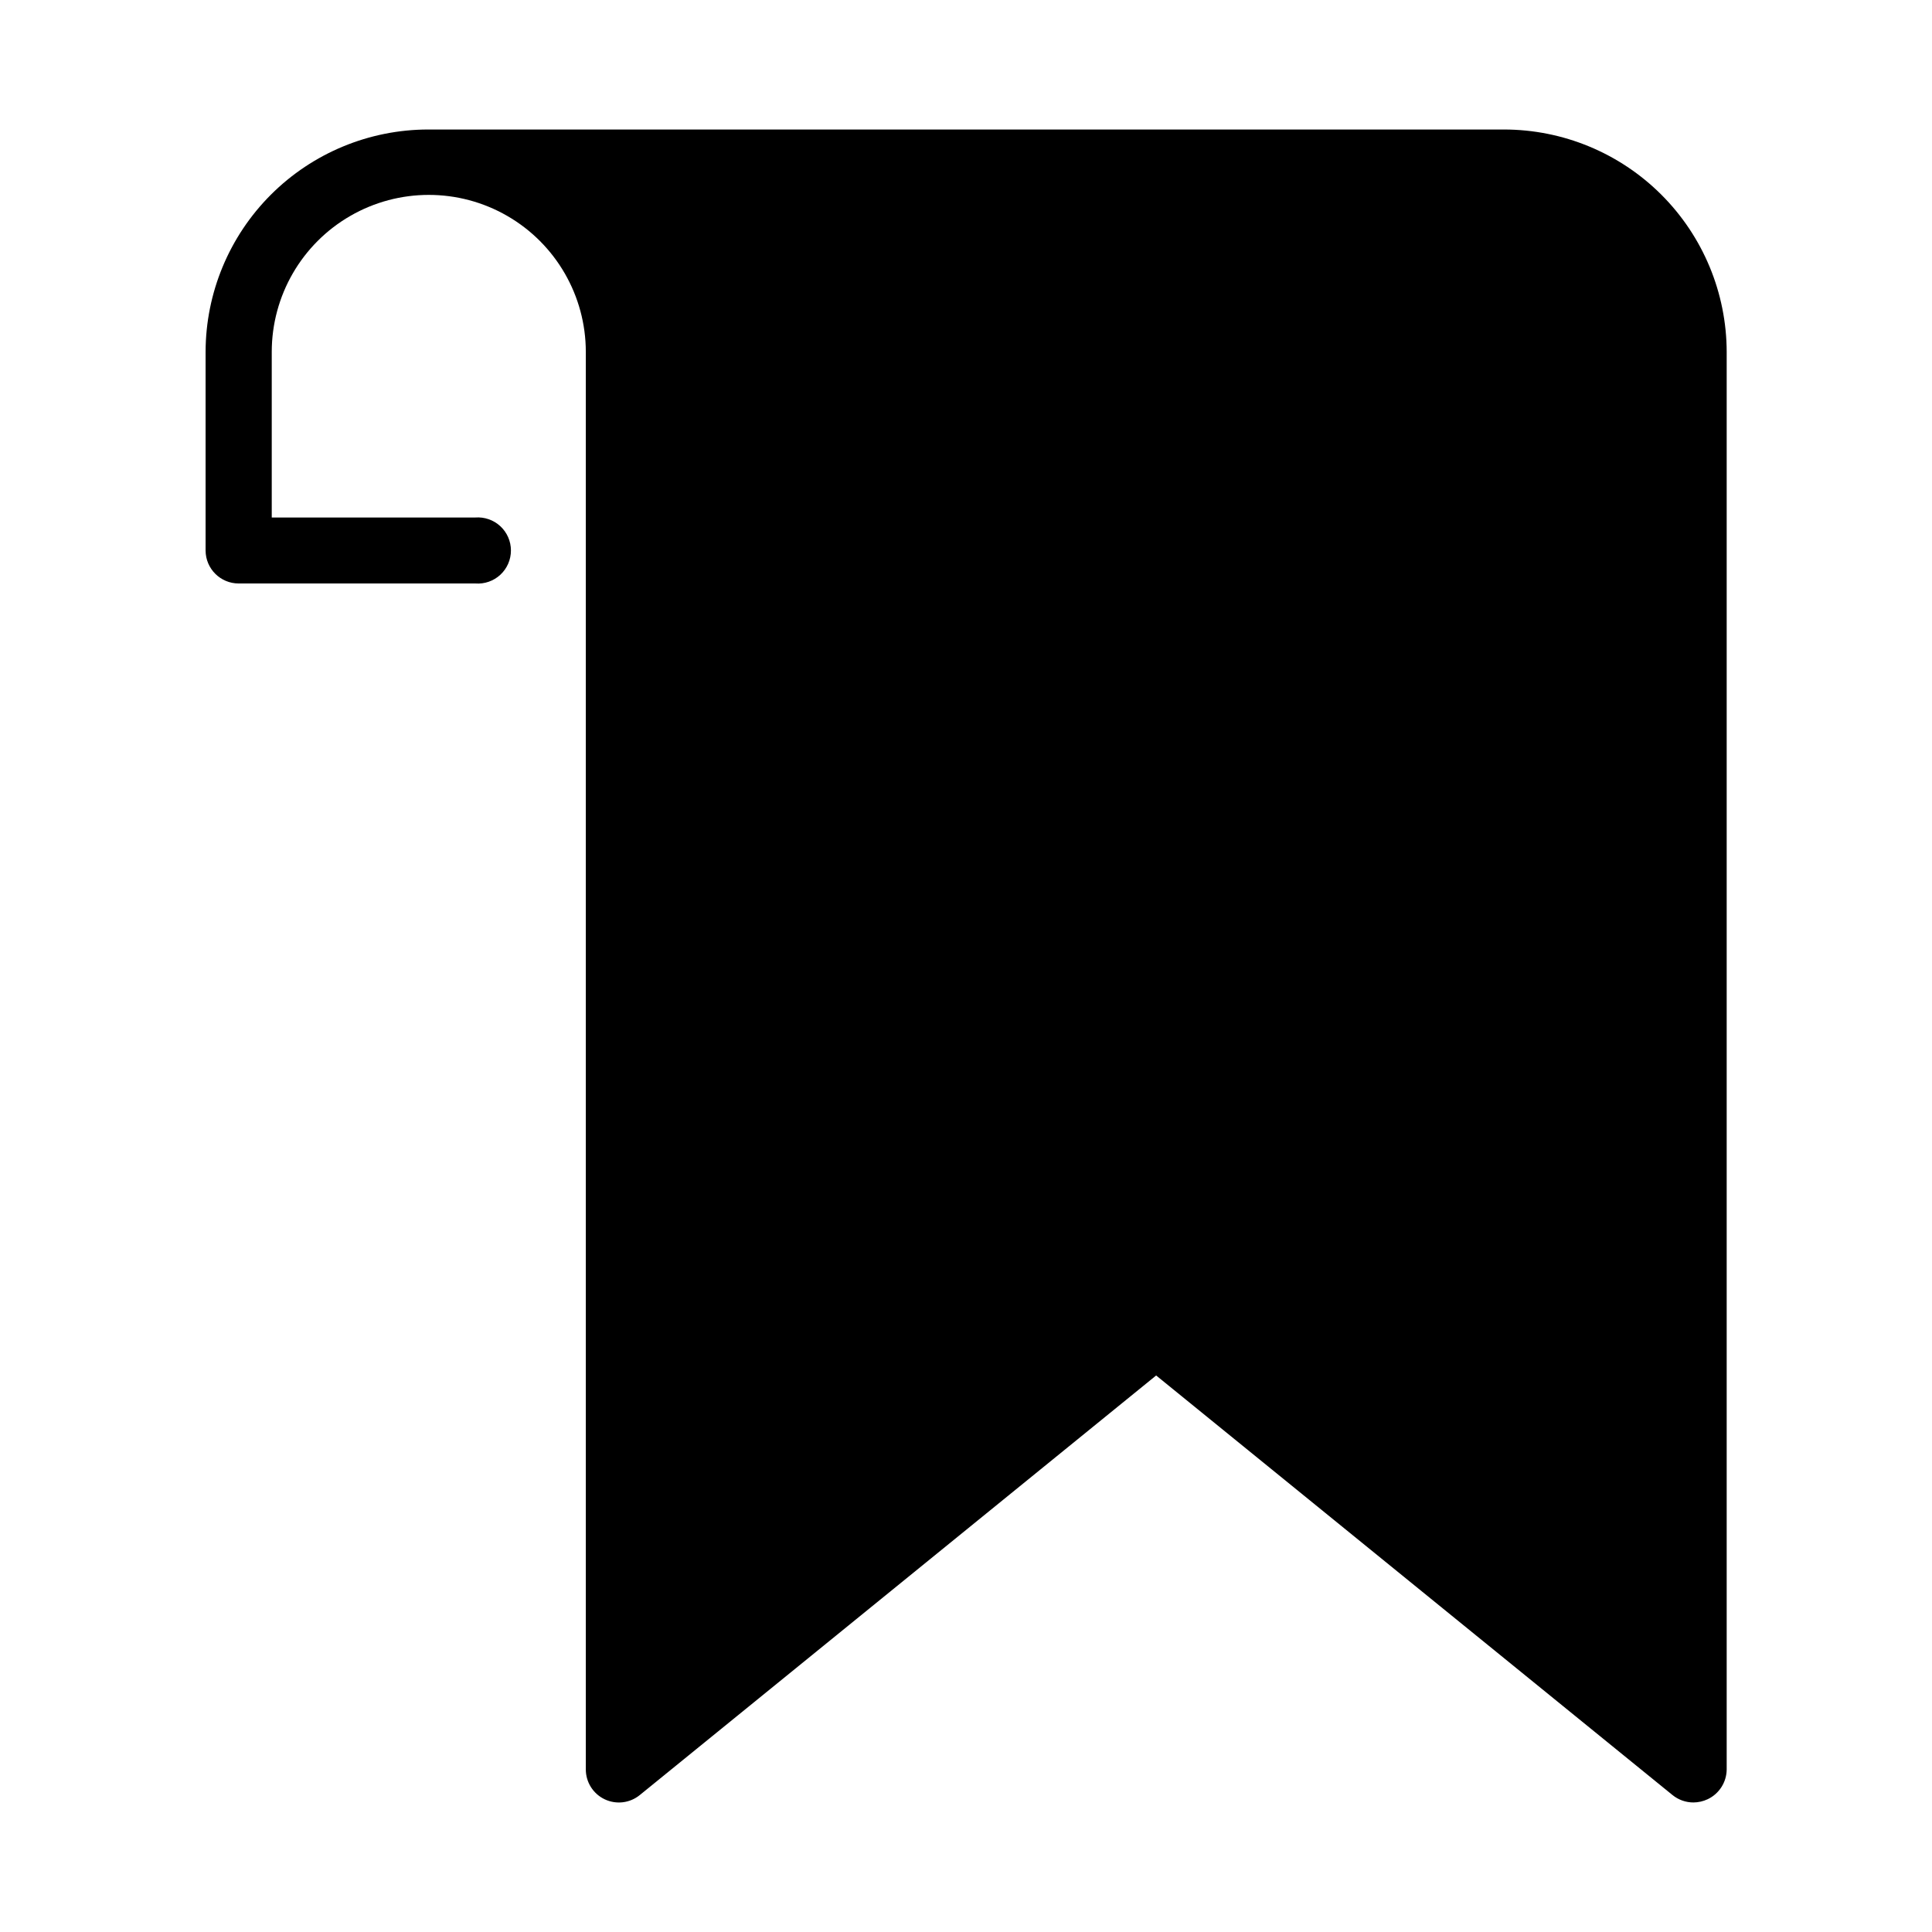 <?xml version="1.0" encoding="UTF-8"?>
<!-- Uploaded to: SVG Repo, www.svgrepo.com, Generator: SVG Repo Mixer Tools -->
<svg fill="#000000" width="800px" height="800px" version="1.1" viewBox="144 144 512 512" xmlns="http://www.w3.org/2000/svg">
 <path d="m542.53 178.32h-285.05c-15.637 0.012-30.625 6.223-41.688 17.273-11.059 11.051-17.285 26.035-17.309 41.672v52.648c0.027 4.82 3.941 8.715 8.766 8.715h62.723c2.434 0.184 4.836-0.652 6.625-2.312 1.789-1.66 2.805-3.988 2.805-6.43s-1.016-4.769-2.805-6.43c-1.789-1.656-4.191-2.496-6.625-2.312h-53.957v-43.879c0-14.867 7.93-28.605 20.809-36.039 12.875-7.434 28.738-7.434 41.613 0 12.875 7.434 20.809 21.172 20.809 36.039v375.64c-0.004 3.387 1.941 6.473 5 7.926 3.059 1.453 6.684 1.016 9.305-1.125l136.84-111.19 136.84 111.19c1.566 1.273 3.523 1.965 5.543 1.965 1.305-0.008 2.594-0.301 3.777-0.859 3.059-1.449 5.016-4.523 5.039-7.906v-375.64c-0.027-15.645-6.262-30.637-17.332-41.688-11.07-11.051-26.074-17.258-41.715-17.258z"/>
</svg>